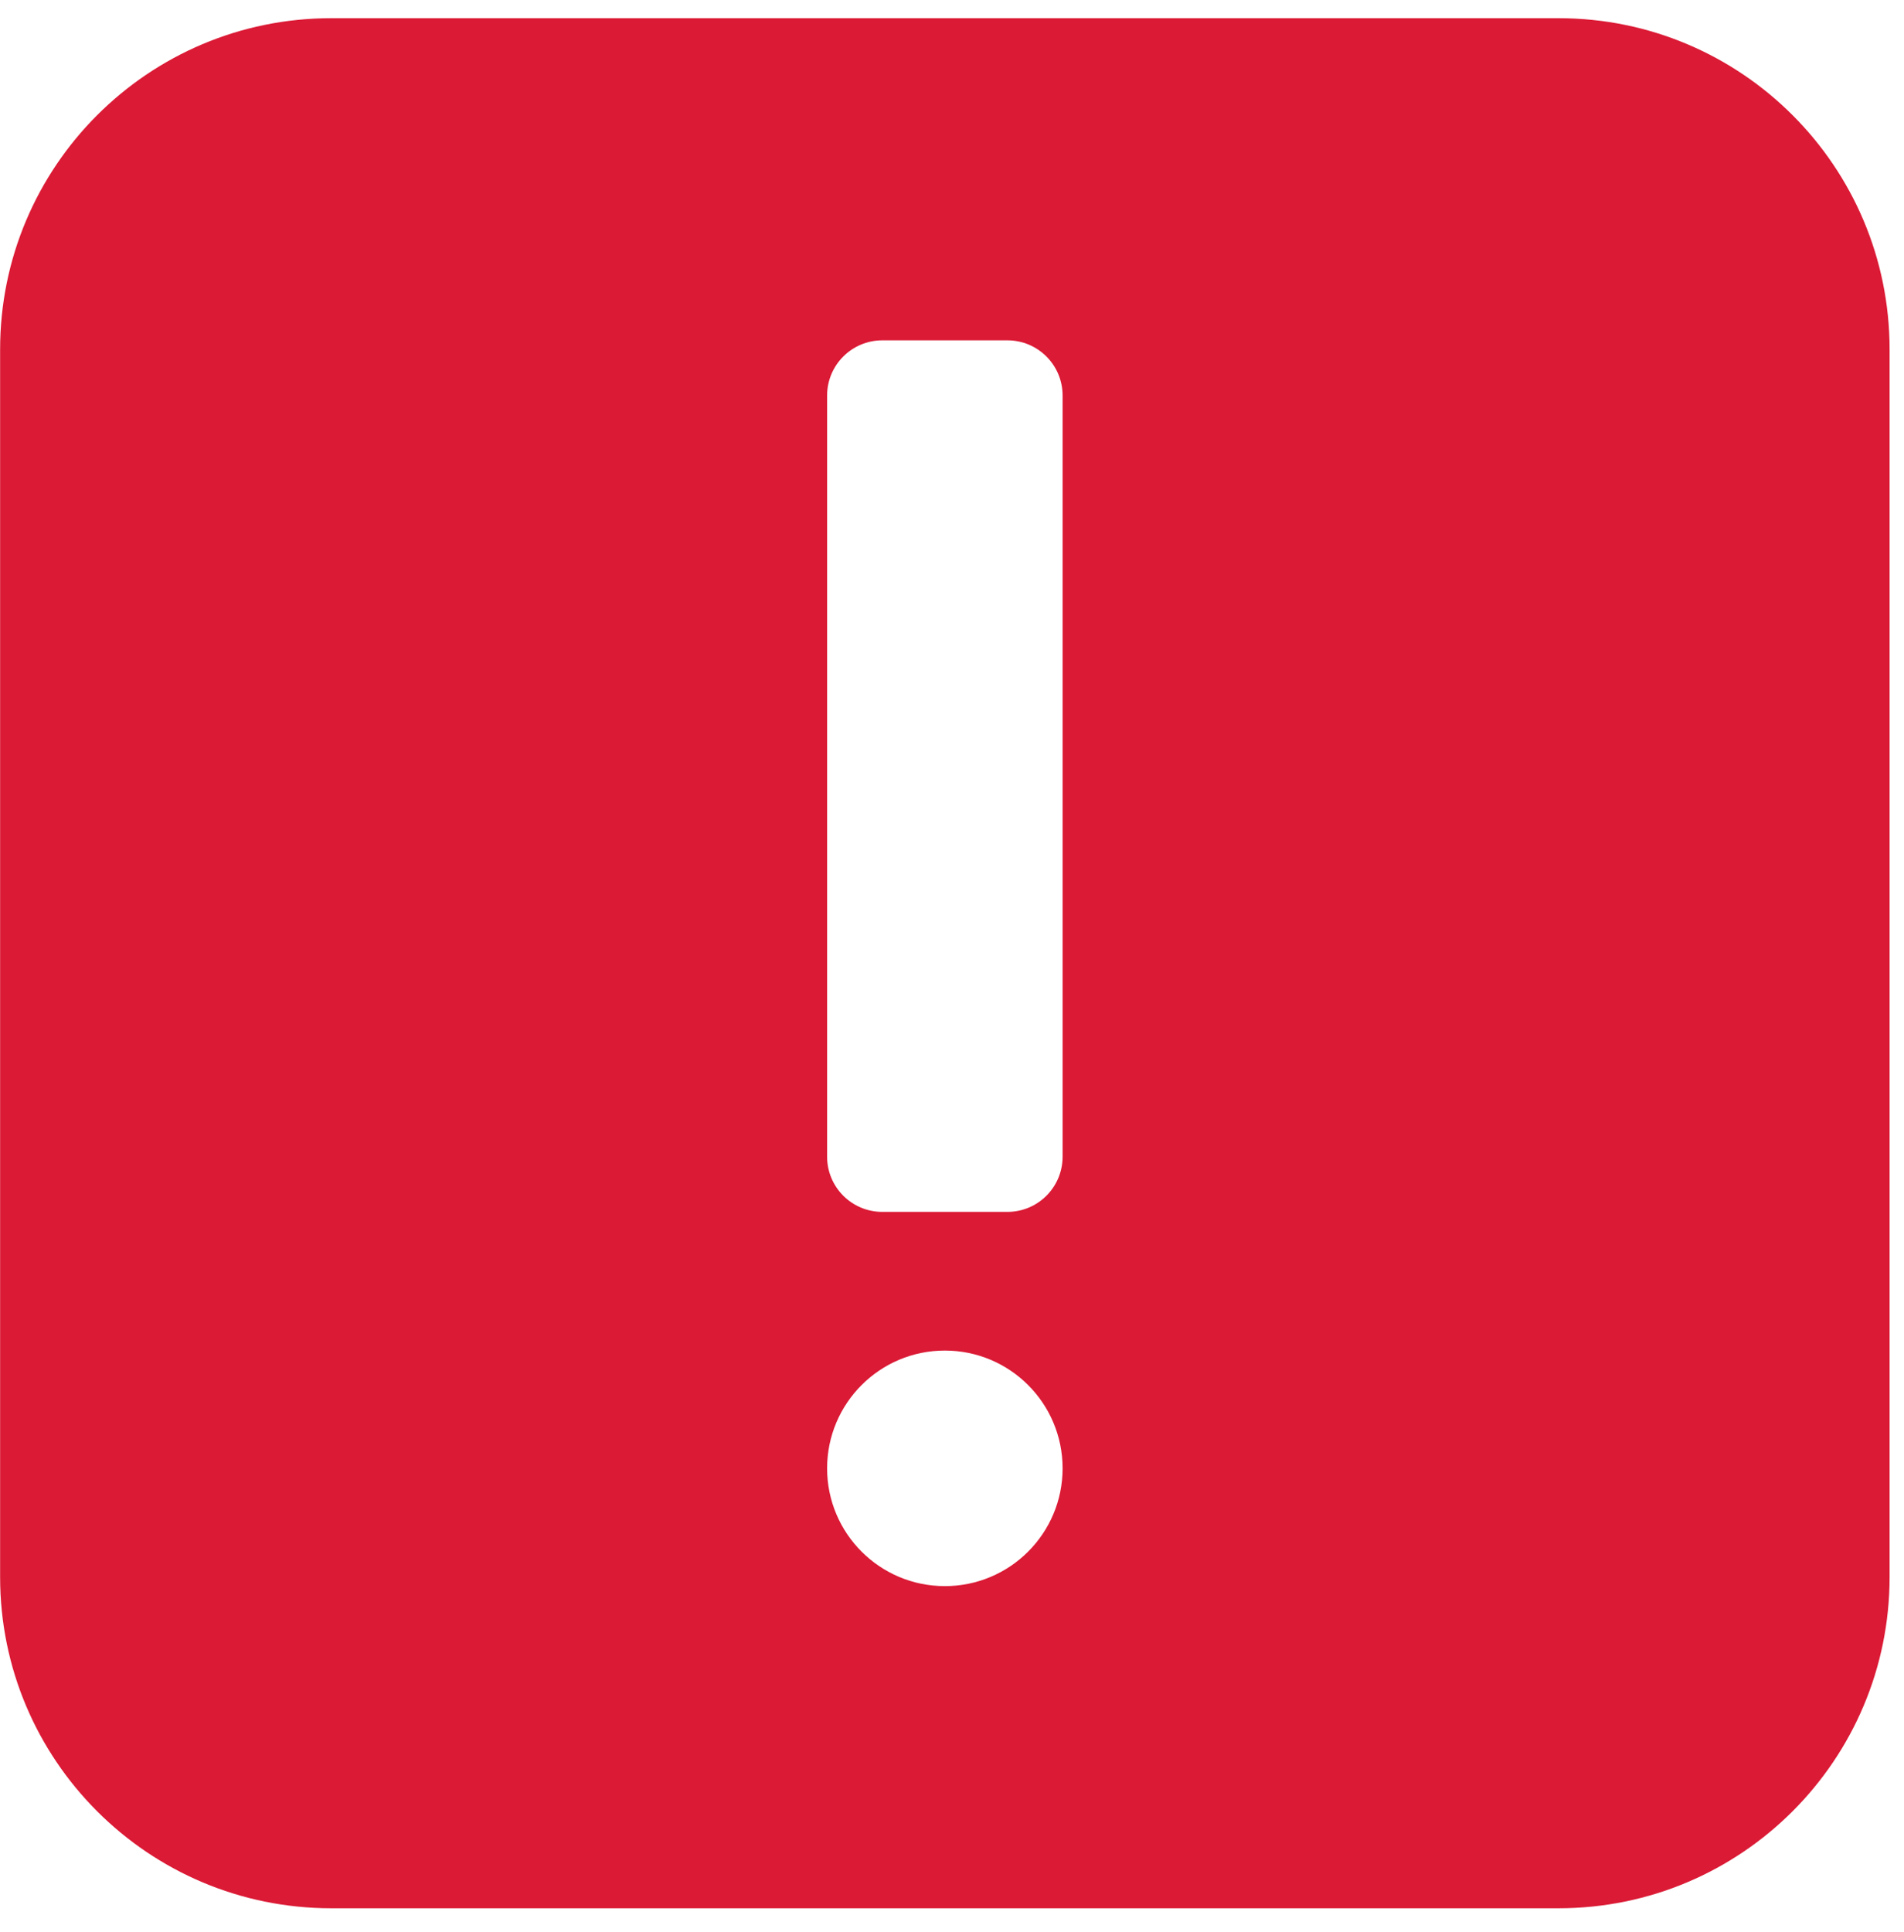 <?xml version="1.0" encoding="UTF-8"?> <svg xmlns="http://www.w3.org/2000/svg" width="69" height="70" viewBox="0 0 69 70" fill="none"><path fill-rule="evenodd" clip-rule="evenodd" d="M0.004 12.659C0.004 6.032 5.377 0.659 12.004 0.659H56.478C63.106 0.659 68.478 6.032 68.478 12.659V57.134C68.478 63.761 63.106 69.134 56.478 69.134H12.004C5.377 69.134 0.004 63.761 0.004 57.134V12.659ZM29.974 14.33C29.974 13.225 30.87 12.33 31.974 12.33H36.508C37.613 12.33 38.508 13.225 38.508 14.33V41.905C38.508 43.01 37.613 43.905 36.508 43.905H31.974C30.87 43.905 29.974 43.01 29.974 41.905V14.33ZM34.241 57.463C36.598 57.463 38.508 55.553 38.508 53.196C38.508 50.84 36.598 48.929 34.241 48.929C31.885 48.929 29.974 50.84 29.974 53.196C29.974 55.553 31.885 57.463 34.241 57.463Z" fill="#DB1A35"></path></svg> 